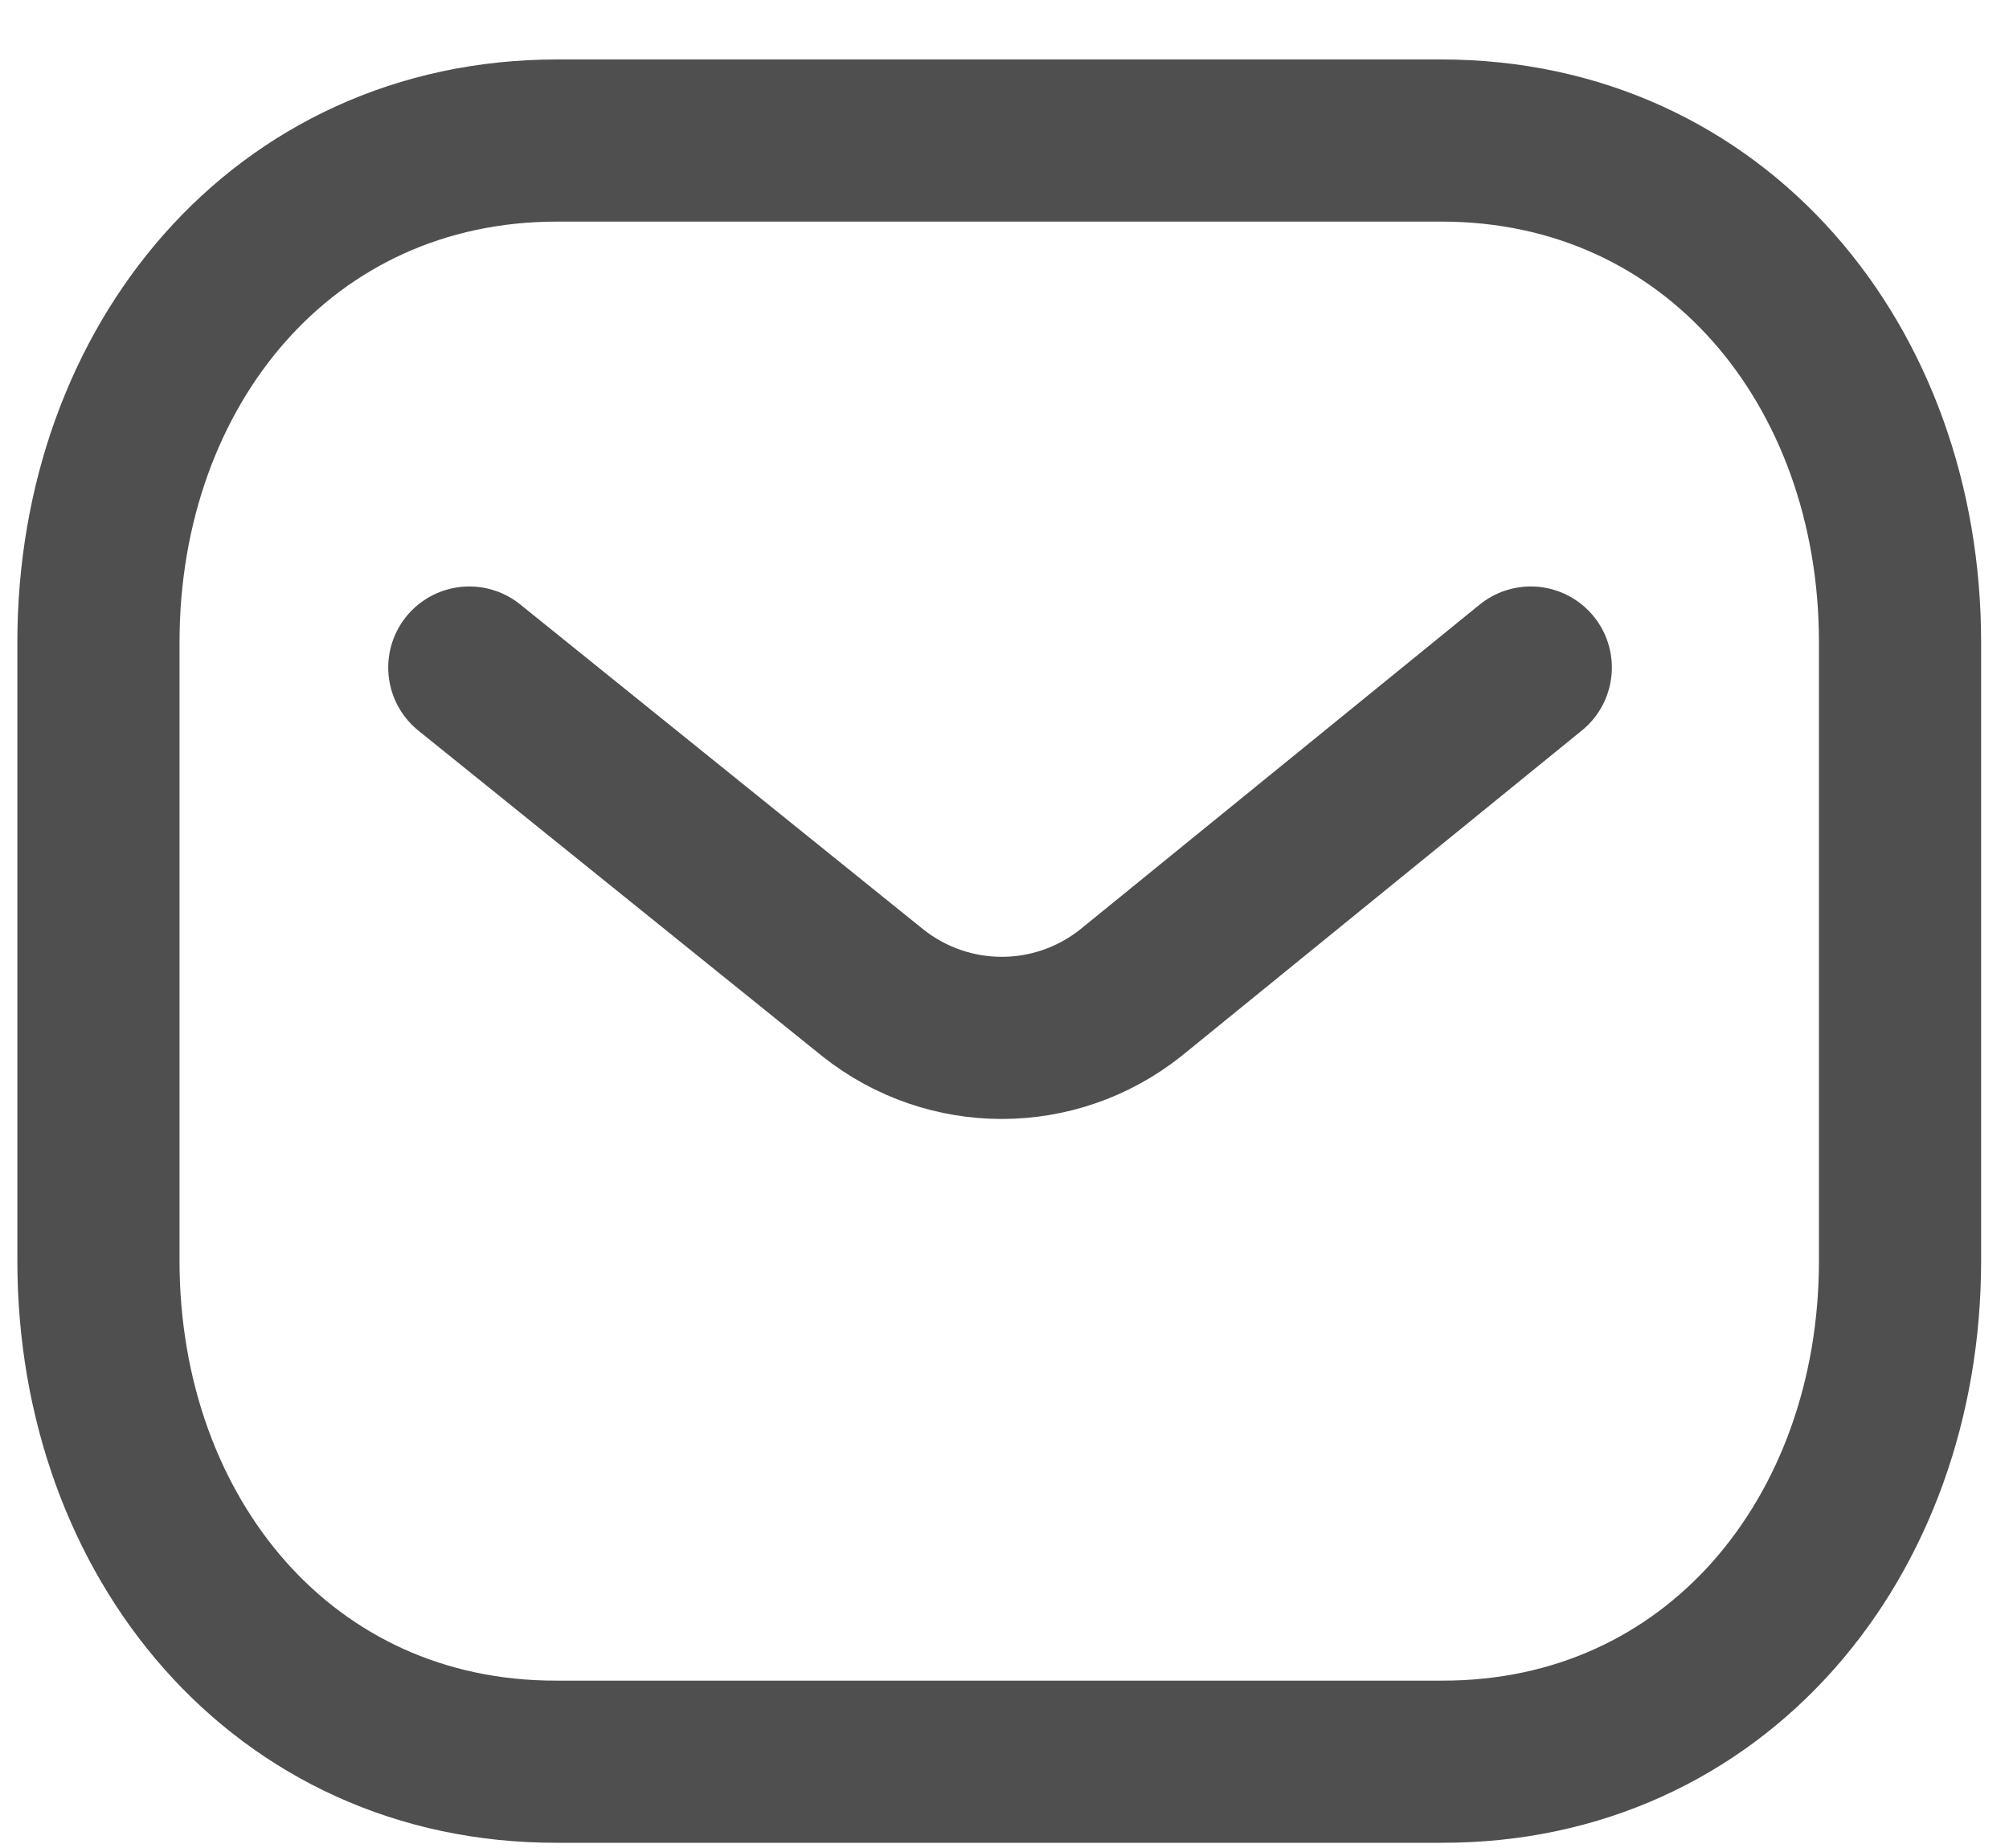<svg width="25" height="23" viewBox="0 0 25 23" fill="none" xmlns="http://www.w3.org/2000/svg">
<path d="M19.049 8.308L14.069 12.358C13.128 13.104 11.804 13.104 10.863 12.358L5.84 8.308" stroke="#141414" stroke-opacity="0.75" stroke-width="2.018" stroke-linecap="round" stroke-linejoin="round"/>
<path fillRule="evenodd" clipRule="evenodd" d="M17.937 21.926C21.346 21.936 23.644 19.134 23.644 15.692V7.993C23.644 4.55 21.346 1.749 17.937 1.749H6.932C3.522 1.749 1.225 4.55 1.225 7.993V15.692C1.225 19.134 3.522 21.936 6.932 21.926H17.937Z" stroke="#141414" stroke-opacity="0.75" stroke-width="2.018" stroke-linecap="round" stroke-linejoin="round"/>
</svg>
